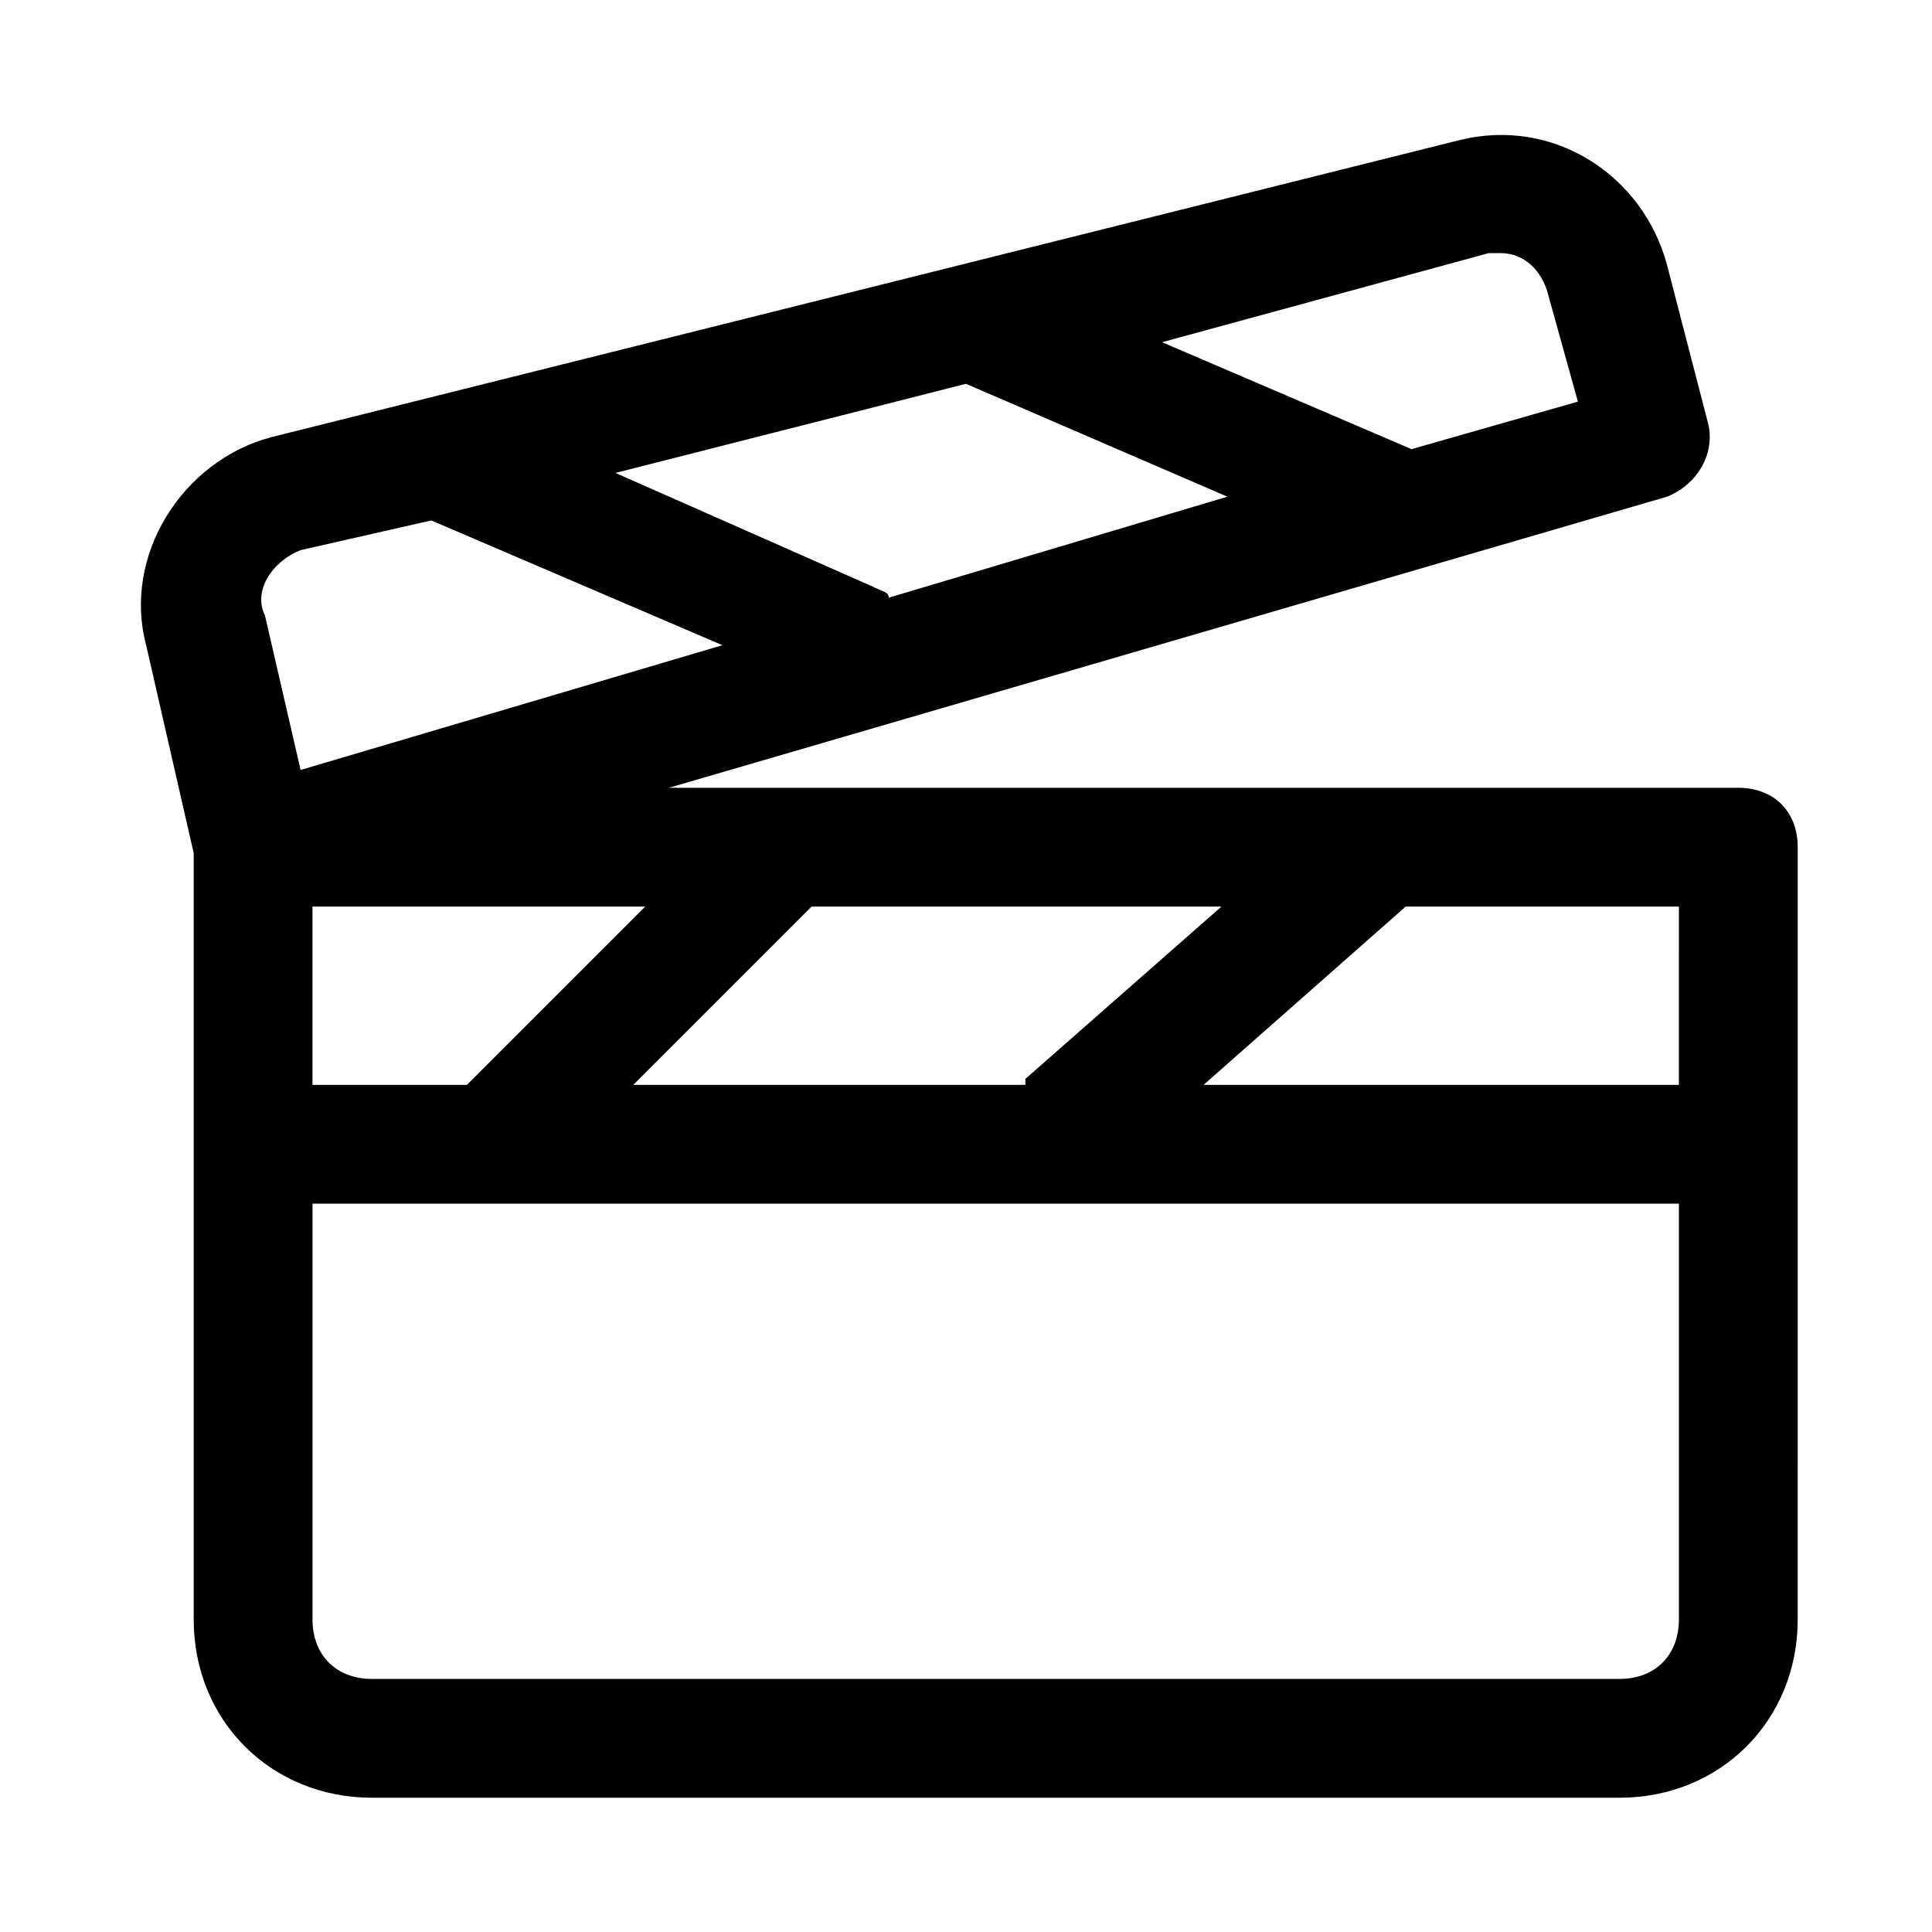 <?xml version="1.0" encoding="UTF-8"?>
<!-- Uploaded to: SVG Find, www.svgrepo.com, Generator: SVG Find Mixer Tools -->
<svg fill="#000000" width="800px" height="800px" version="1.1" viewBox="144 144 512 512" xmlns="http://www.w3.org/2000/svg">
 <path d="m604.67 352.77h-283.39l264.5-77.145c7.871-3.148 12.594-11.02 11.02-18.895l-11.02-42.508c-6.297-23.617-29.914-39.359-55.105-33.062l-314.88 78.719c-23.617 6.297-39.359 31.488-33.062 55.105l12.598 55.105v203.1c0 26.766 20.469 47.23 47.23 47.23h330.62c26.766 0 47.23-20.469 47.23-47.23l0.004-204.67c0-9.449-6.297-15.746-15.742-15.746zm-15.746 78.723h-125.95l53.531-47.23 72.422-0.004zm-321.18 0h-40.938v-47.23h88.168zm91.312-47.234h108.63l-51.953 45.66v1.574h-103.91zm15.746-85.016-67.699-29.914 92.891-23.617 69.273 29.914-89.742 26.766c0-1.574-1.574-1.574-4.723-3.148zm163.74-88.168h3.148c6.297 0 11.02 4.723 12.594 11.02l7.871 28.34-44.082 12.594-66.125-28.34zm-314.88 78.719 34.637-7.871 77.145 33.062-111.78 33.062-9.445-40.934c-3.148-6.297 1.574-14.172 9.445-17.32v0zm349.52 299.14h-330.62c-9.445 0-15.742-6.297-15.742-15.742v-110.21h362.11v110.21c-0.004 9.445-6.301 15.742-15.746 15.742z"/>
</svg>